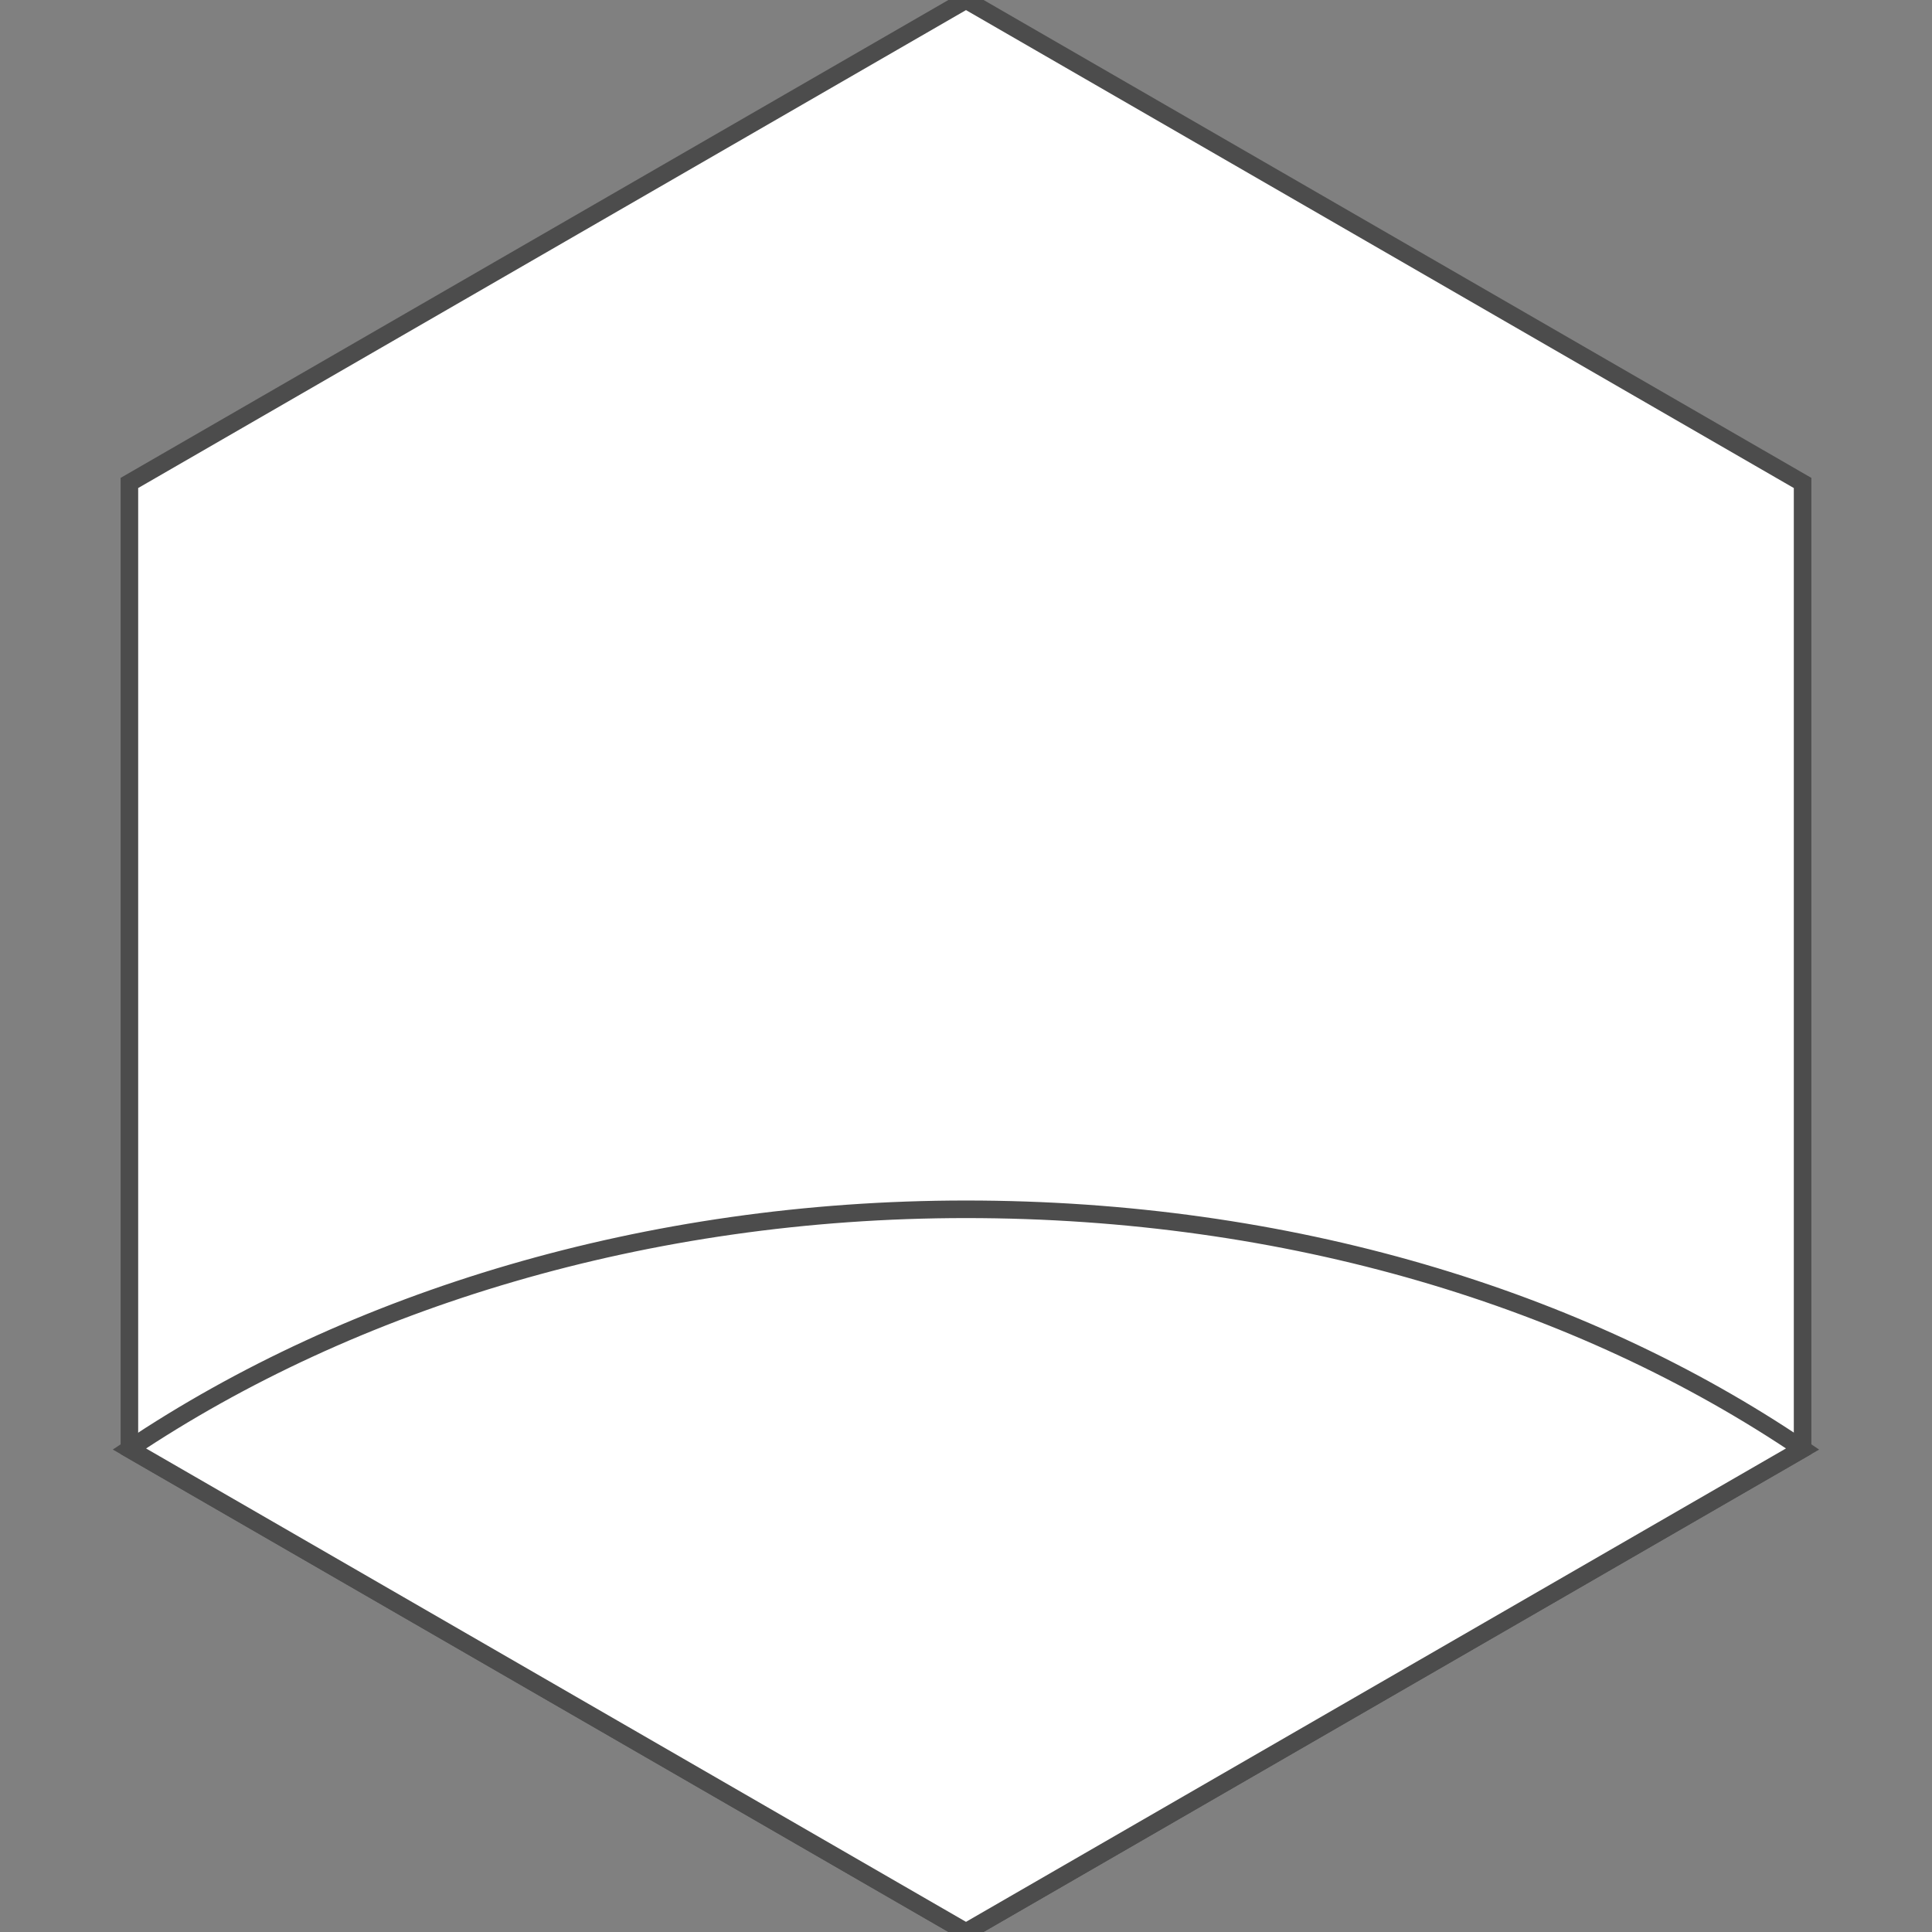 <?xml version="1.0" encoding="UTF-8"?>
<!DOCTYPE svg PUBLIC "-//W3C//DTD SVG 1.1//EN" "http://www.w3.org/Graphics/SVG/1.1/DTD/svg11.dtd">
<!-- Creator: CorelDRAW -->
<svg xmlns="http://www.w3.org/2000/svg" xml:space="preserve" width="110px" height="110px" style="shape-rendering:geometricPrecision; text-rendering:geometricPrecision; image-rendering:optimizeQuality; fill-rule:evenodd; clip-rule:evenodd"
viewBox="0 0 110 110"
 xmlns:xlink="http://www.w3.org/1999/xlink">
 <rect x="0" y="0" width="110" height="110" fill="#808080" stroke="none"/>
 <defs>
  <style type="text/css">
   <![CDATA[
    .str0 {stroke:#4C4C4C;stroke-width:1}
    .fil0 {fill:white}
   ]]>
  </style>
 </defs>
 <g id="Capa_x0020_1">
  <g id="_210971752">
   <polygon id="_210971512" class="fil0 str0" points="55,-0.002 31.183,13.748 7.367,27.498 7.367,54.999 7.367,82.499 31.183,96.249 55,109.999 78.817,96.249 102.632,82.499 102.632,54.999 102.632,27.498 78.817,13.748 "/>
   <path id="_210954304" class="fil0 str0" d="M55 109.999l47.632 -27.5c-12.703,-8.604 -29.317,-13.647 -47.632,-13.647 -18.174,0 -34.968,5.159 -47.632,13.647l47.632 27.5z"/>
  </g>
 </g>
</svg>
